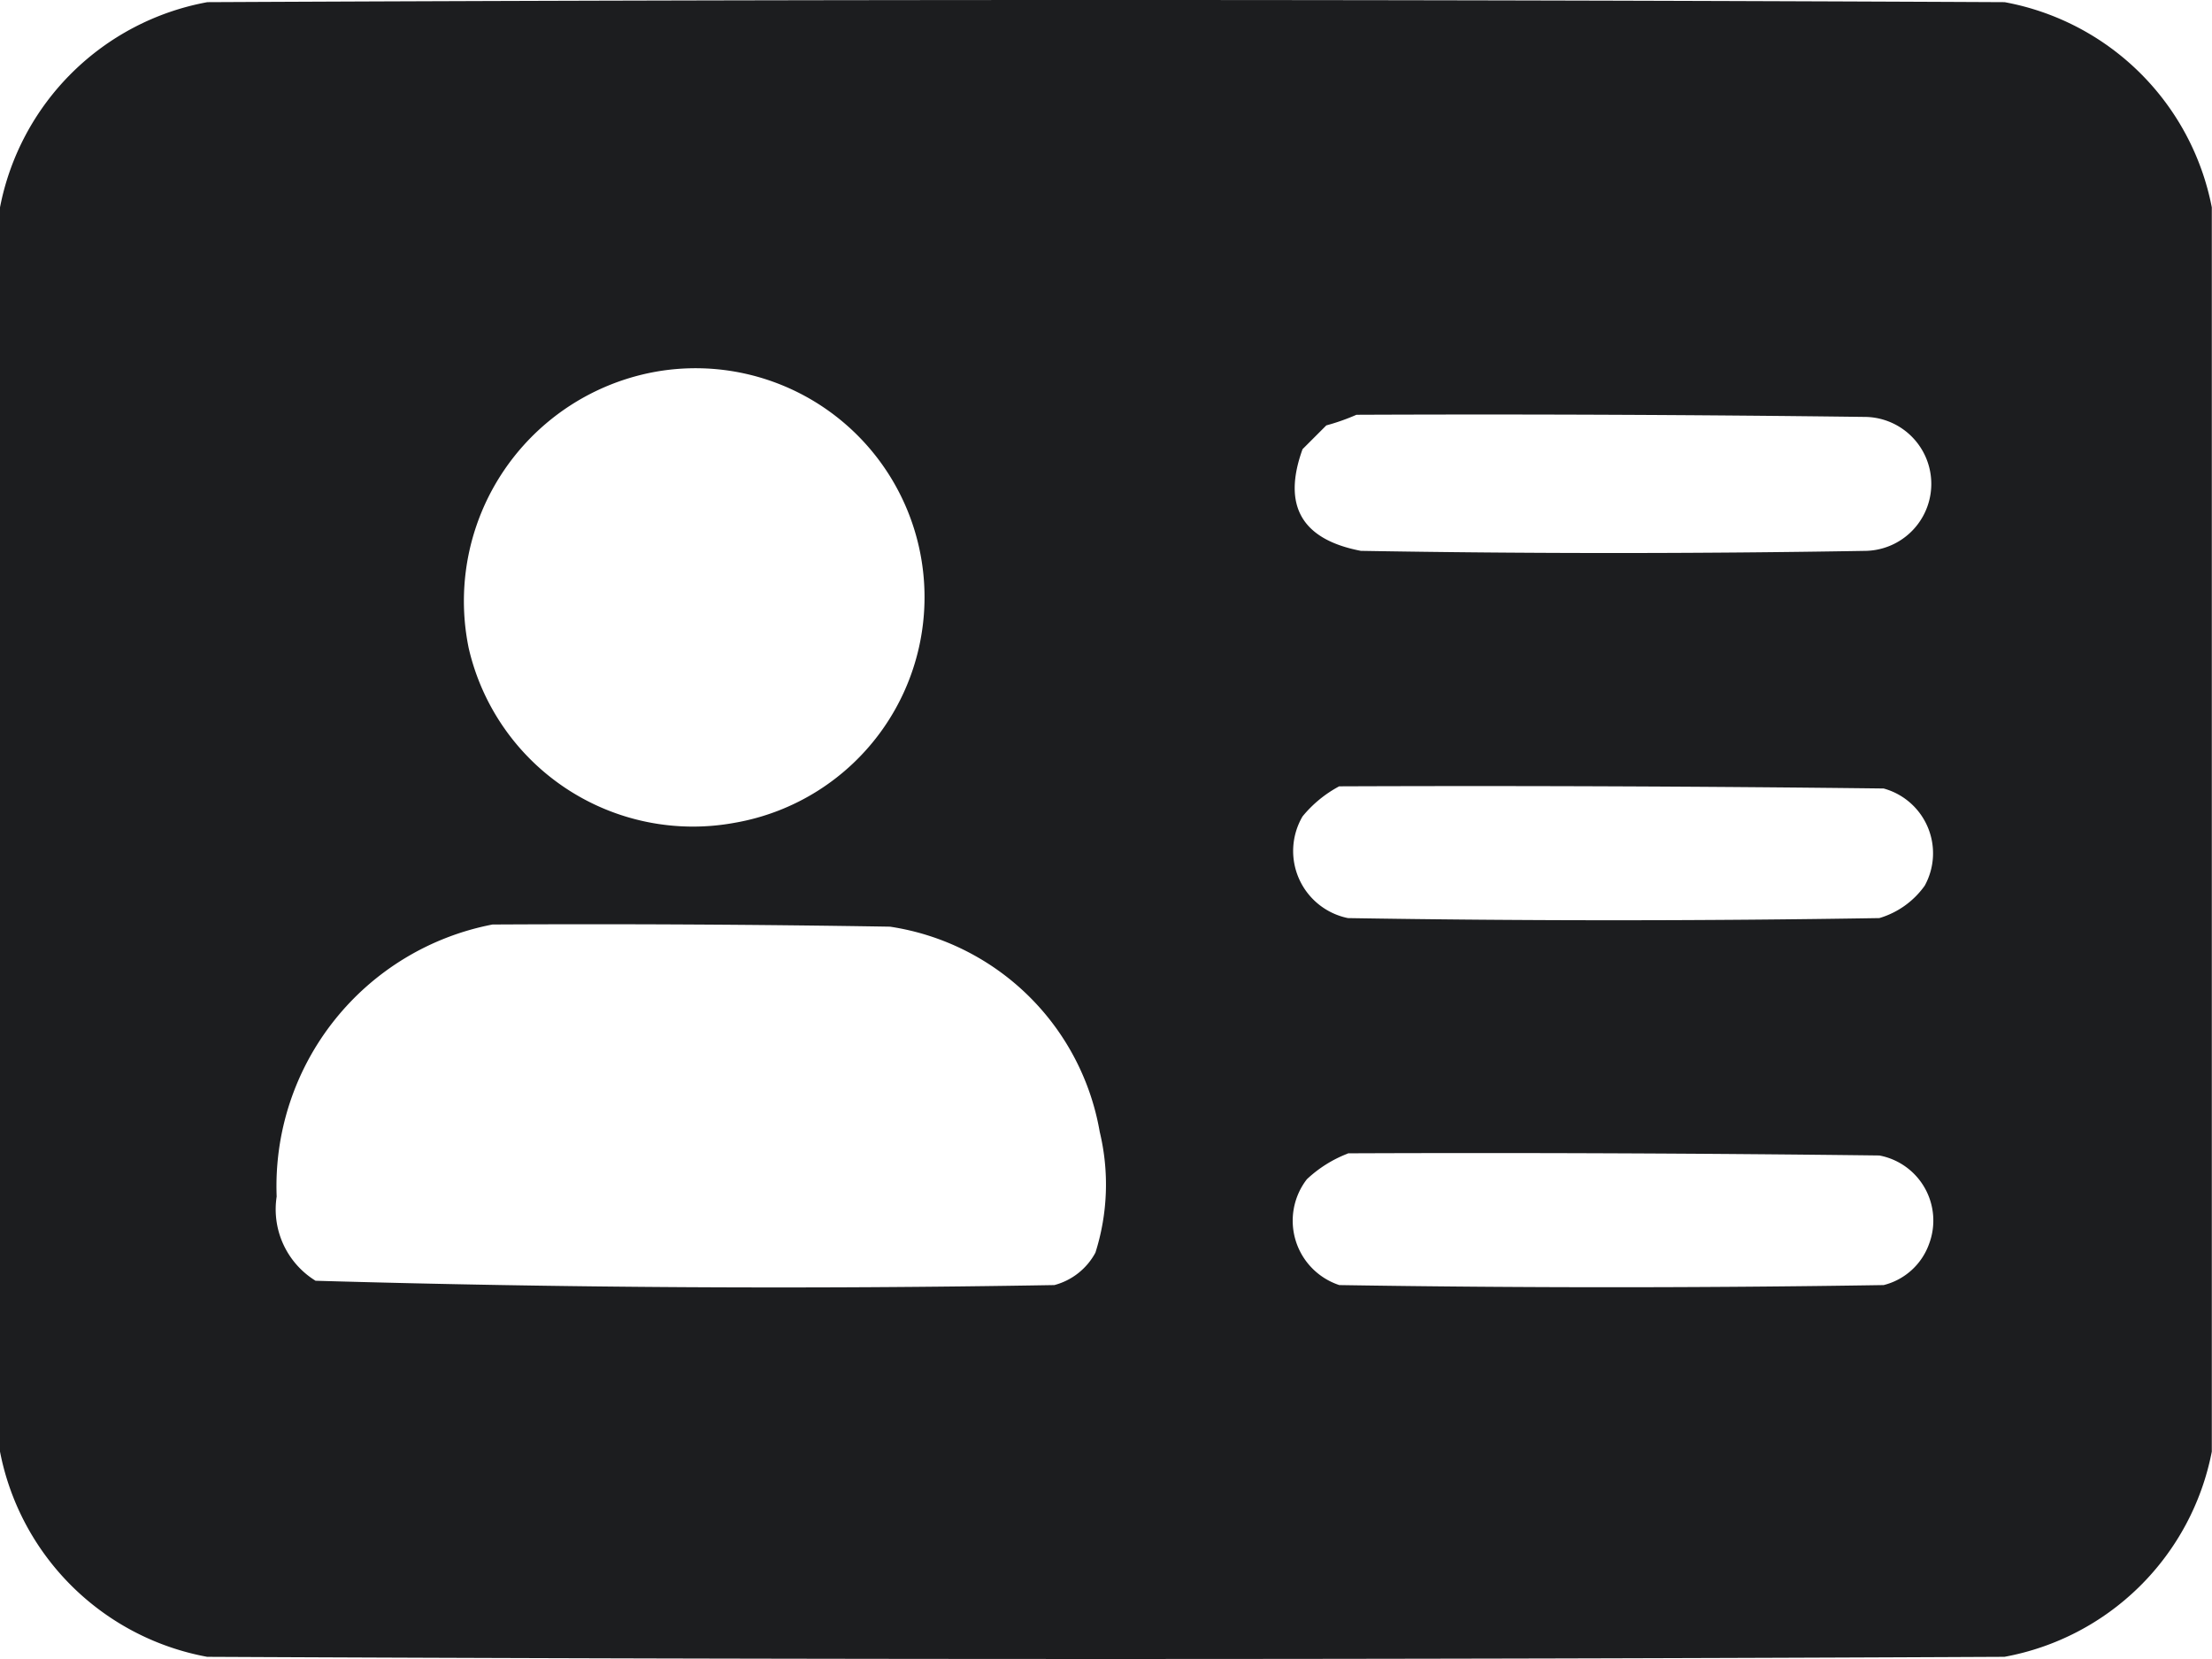 <svg id="id-card" xmlns="http://www.w3.org/2000/svg" width="34.803" height="26.102" viewBox="0 0 34.803 26.102">
  <path id="Path_352" data-name="Path 352" d="M34.3,66.763V86.339a4.07,4.07,0,0,1-3.263,3.229q-14.139.068-28.277,0A4.07,4.07,0,0,1-.5,86.339V66.763a4.07,4.07,0,0,1,3.263-3.229q14.139-.068,28.277,0A4.07,4.07,0,0,1,34.3,66.763ZM9.832,69.346a3.6,3.6,0,0,1,1.224,7.1A3.621,3.621,0,0,1,6.875,73.7,3.666,3.666,0,0,1,9.832,69.346Zm11.012.68q4.011-.017,8.021.034a1.054,1.054,0,0,1,0,2.107q-3.976.068-7.953,0-1.4-.268-.918-1.6l.374-.374A3.388,3.388,0,0,0,20.844,70.025Zm-.272,5.846q4.282-.017,8.565.034a1.057,1.057,0,0,1,.646,1.529,1.343,1.343,0,0,1-.714.51q-4.18.068-8.361,0a1.077,1.077,0,0,1-.714-1.6A1.9,1.9,0,0,1,20.572,75.871ZM7.249,78.046q3.127-.017,6.254.034a3.945,3.945,0,0,1,3.3,3.229,3.543,3.543,0,0,1-.068,1.9,1.033,1.033,0,0,1-.646.51q-5.818.1-11.624-.068a1.32,1.32,0,0,1-.612-1.325A4.192,4.192,0,0,1,7.249,78.046Zm13.459,3.6q4.181-.017,8.361.034a1.042,1.042,0,0,1,.782,1.393,1.022,1.022,0,0,1-.714.646q-4.282.068-8.565,0a1.066,1.066,0,0,1-.51-1.665A1.968,1.968,0,0,1,20.708,81.649Z" transform="translate(0.5 -63.5)" fill="#1c1d1f" fill-rule="evenodd" opacity="0.993"/>
</svg>
